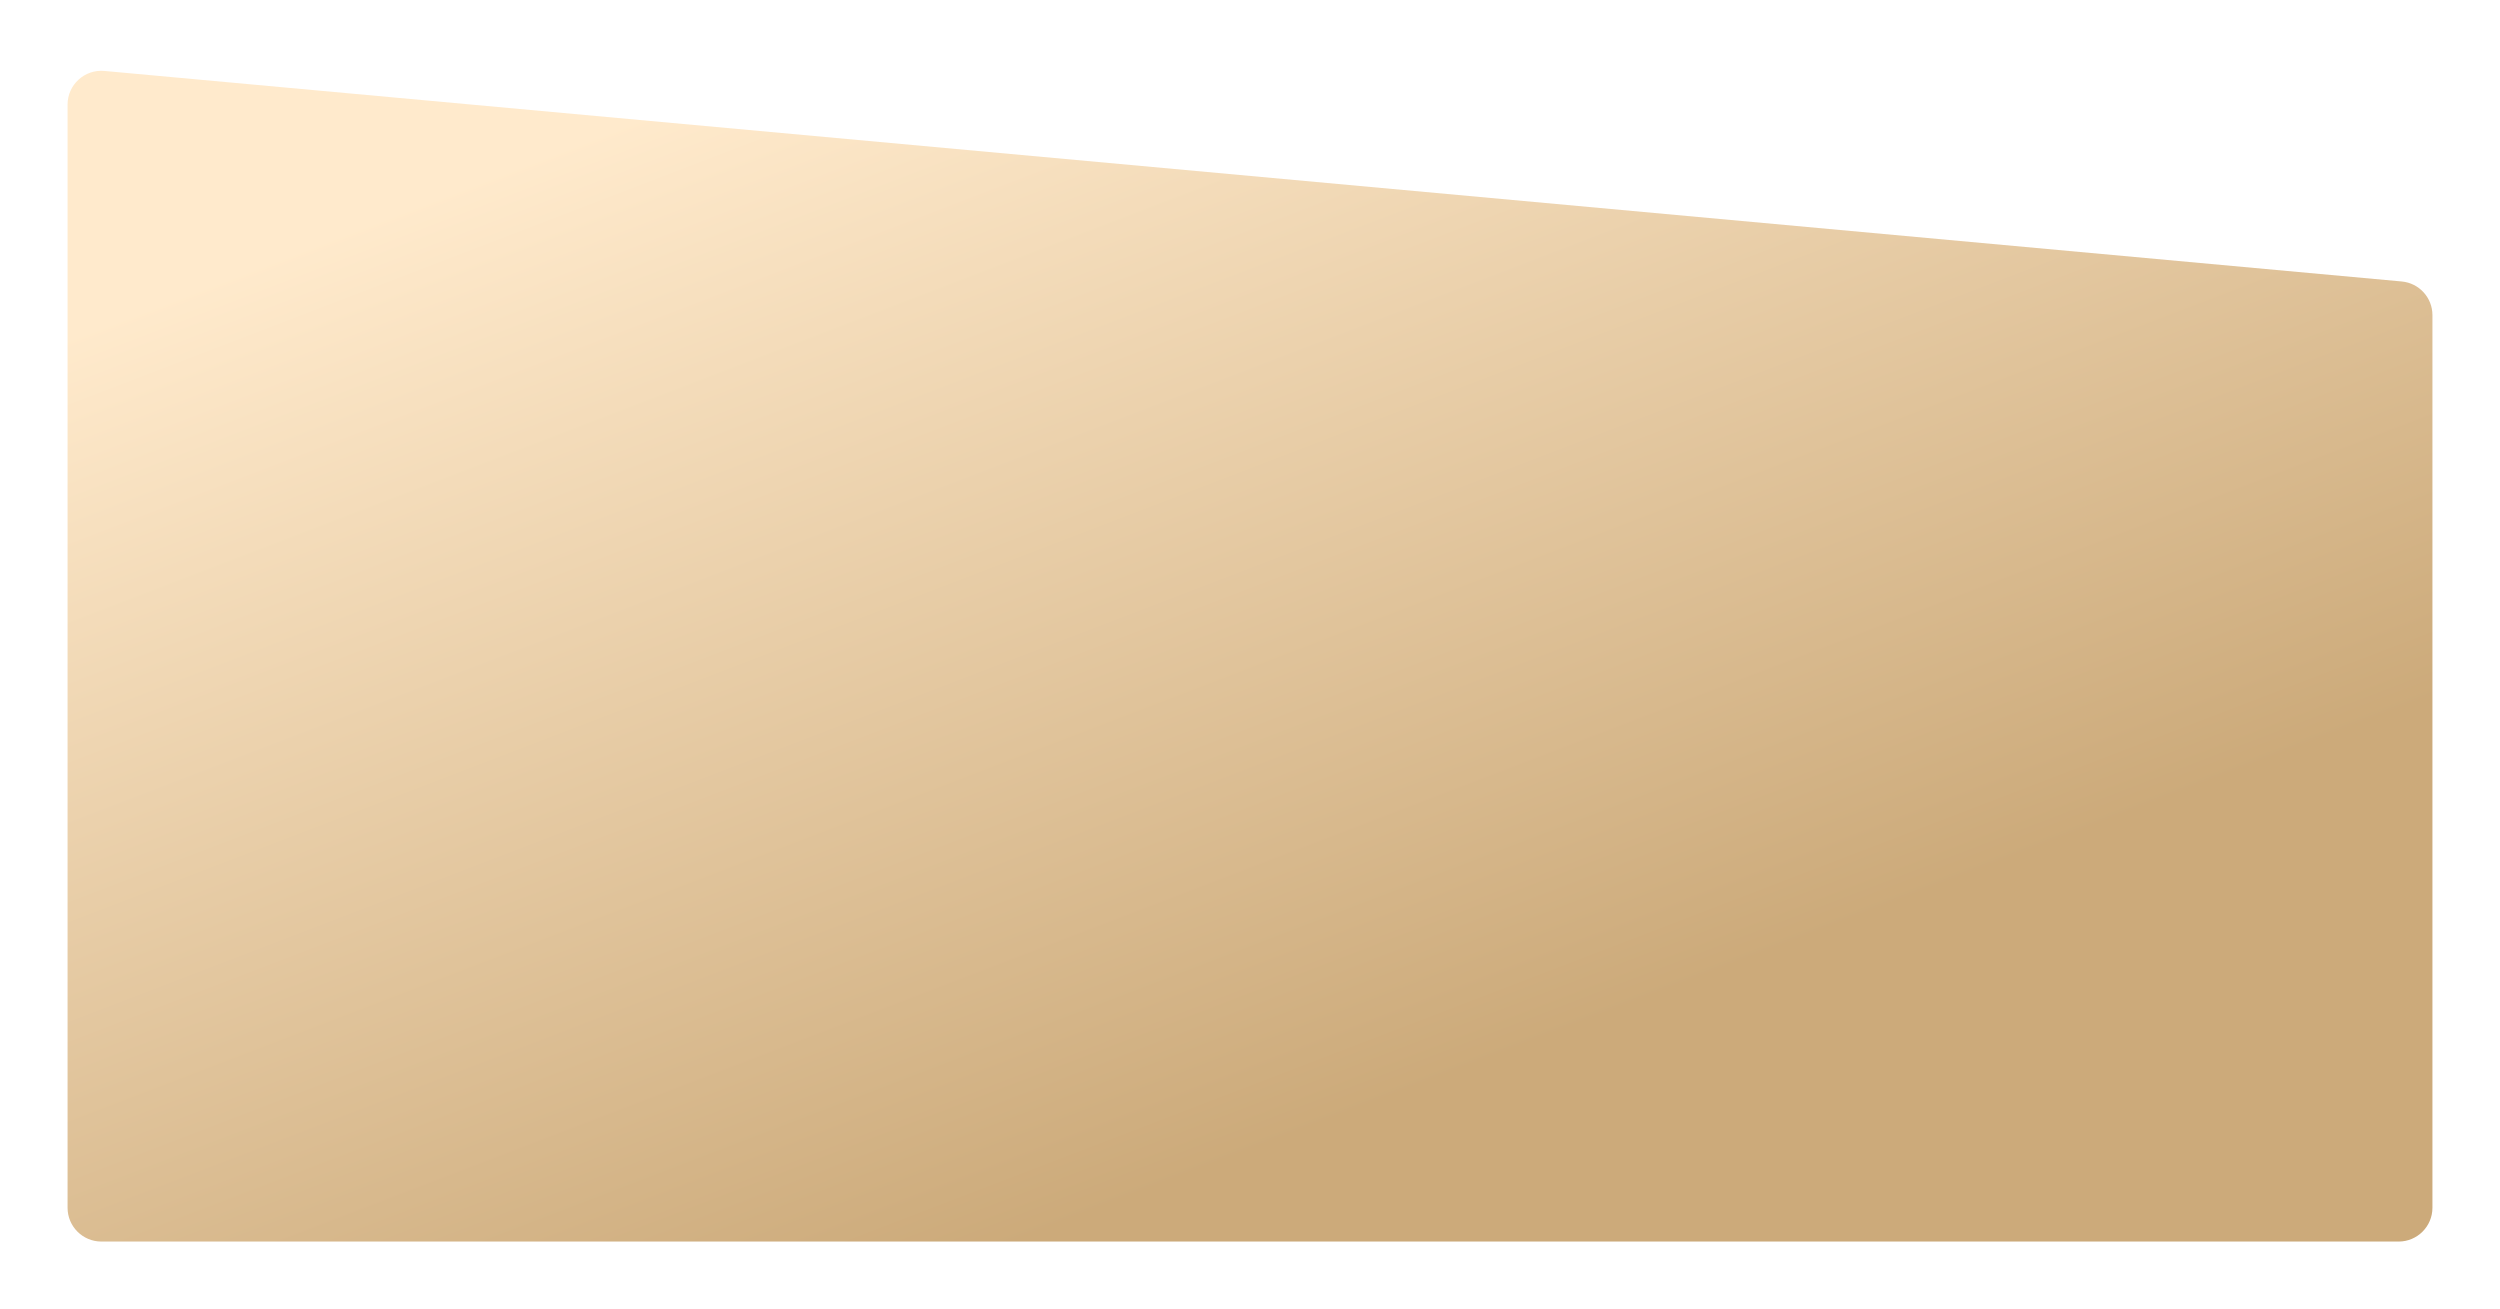 <?xml version="1.0" encoding="UTF-8"?> <svg xmlns="http://www.w3.org/2000/svg" width="296" height="155" viewBox="0 0 296 155" fill="none"> <g filter="url(#filter0_d_83_937)"> <path d="M0 139V8.383C0 6.03 2.022 4.185 4.365 4.4L276.365 29.327C278.424 29.516 280 31.243 280 33.311V139C280 141.209 278.209 143 276 143H4C1.791 143 0 141.209 0 139Z" fill="url(#paint0_linear_83_937)"></path> </g> <defs> <filter id="filter0_d_83_937" x="0" y="0.383" width="296" height="154.617" filterUnits="userSpaceOnUse" color-interpolation-filters="sRGB"> <feFlood flood-opacity="0" result="BackgroundImageFix"></feFlood> <feColorMatrix in="SourceAlpha" type="matrix" values="0 0 0 0 0 0 0 0 0 0 0 0 0 0 0 0 0 0 127 0" result="hardAlpha"></feColorMatrix> <feOffset dx="8" dy="4"></feOffset> <feGaussianBlur stdDeviation="4"></feGaussianBlur> <feComposite in2="hardAlpha" operator="out"></feComposite> <feColorMatrix type="matrix" values="0 0 0 0 0.02 0 0 0 0 0.271 0 0 0 0 0.624 0 0 0 0.16 0"></feColorMatrix> <feBlend mode="normal" in2="BackgroundImageFix" result="effect1_dropShadow_83_937"></feBlend> <feBlend mode="normal" in="SourceGraphic" in2="effect1_dropShadow_83_937" result="shape"></feBlend> </filter> <linearGradient id="paint0_linear_83_937" x1="113.5" y1="143" x2="63" y2="11.5" gradientUnits="userSpaceOnUse"> <stop stop-color="#CCAA7A"></stop> <stop offset="1" stop-color="#FFEACC"></stop> </linearGradient> </defs> </svg> 